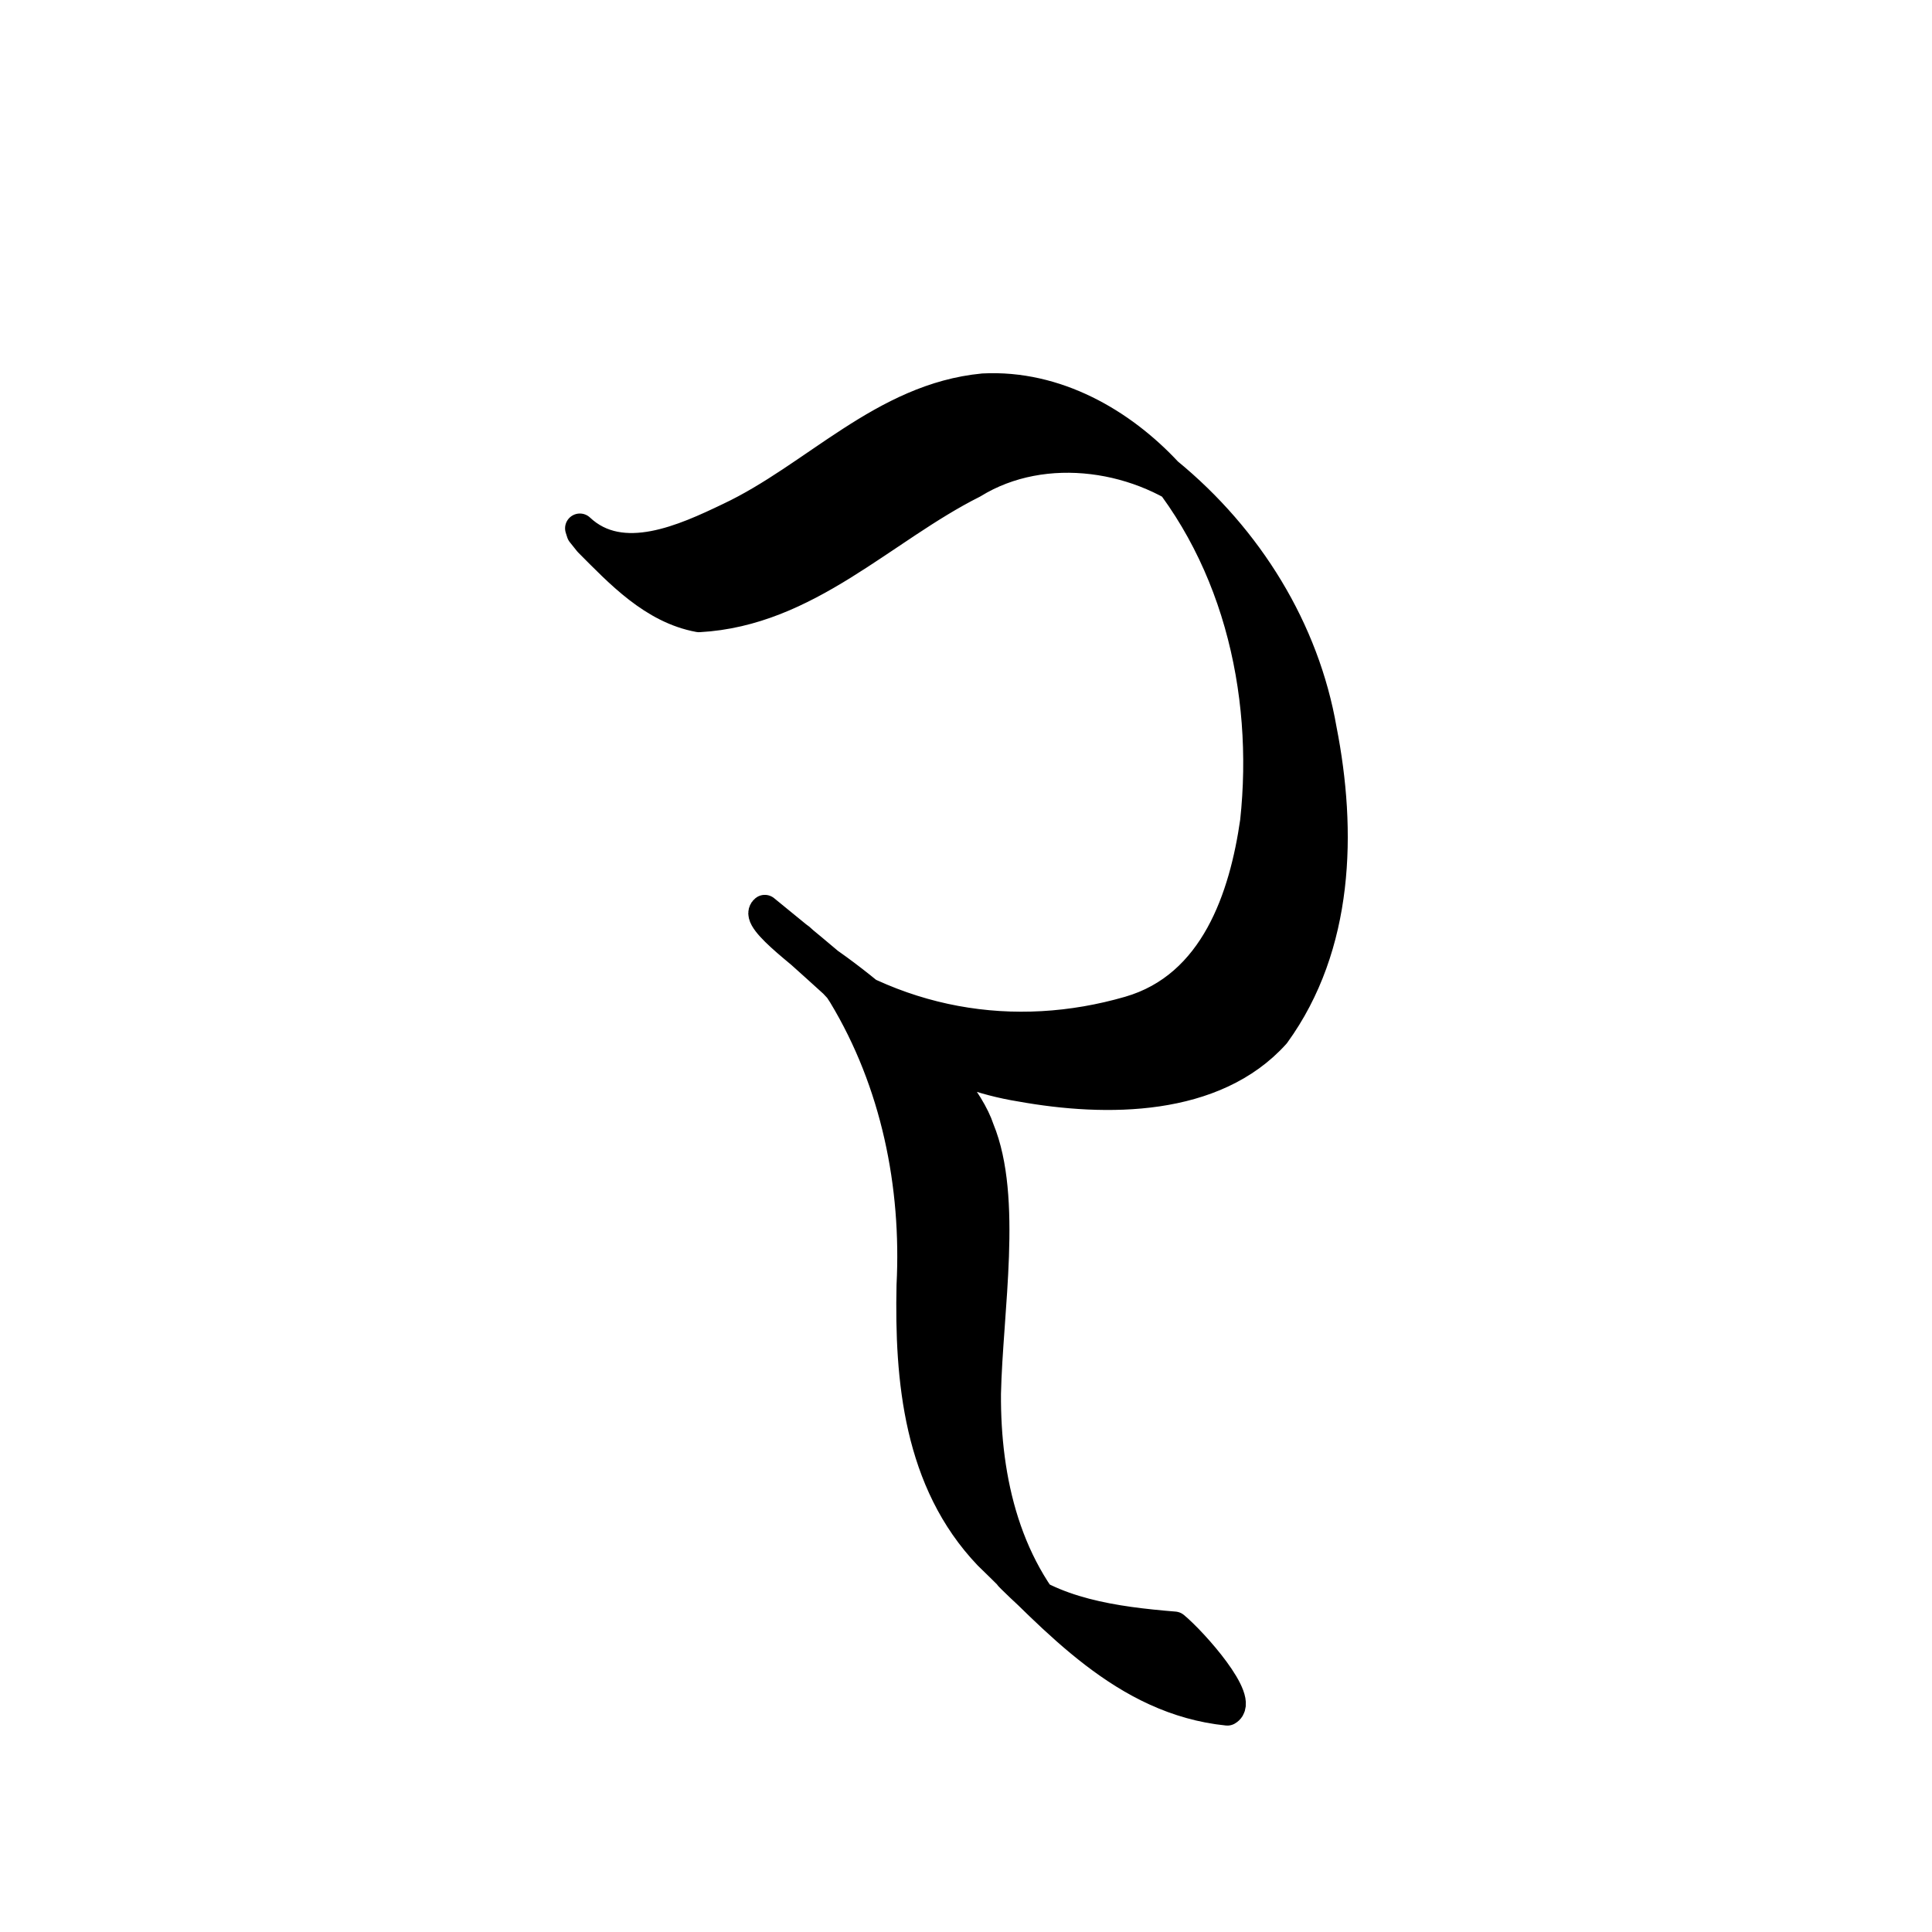 <?xml version="1.0" encoding="UTF-8" standalone="no"?>
<!-- Created with Inkscape (http://www.inkscape.org/) -->

<svg
   xmlns:dc="http://purl.org/dc/elements/1.1/"
   xmlns:cc="http://creativecommons.org/ns#"
   xmlns:rdf="http://www.w3.org/1999/02/22-rdf-syntax-ns#"
   xmlns:svg="http://www.w3.org/2000/svg"
   xmlns="http://www.w3.org/2000/svg"
   xmlns:sodipodi="http://sodipodi.sourceforge.net/DTD/sodipodi-0.dtd"
   xmlns:inkscape="http://www.inkscape.org/namespaces/inkscape"
   width="1000"
   height="1000"
   id="svg4584"
   version="1.1"
   inkscape:version="0.48.3.1 r9886"
   sodipodi:docname="Dvi.svg">
  <defs
     id="defs5498" />
  <sodipodi:namedview
     inkscape:window-height="1000"
     inkscape:window-width="1213"
     inkscape:pageshadow="2"
     inkscape:pageopacity="0.0"
     borderopacity="1.0"
     bordercolor="#666666"
     pagecolor="#ffffff"
     id="base"
     showgrid="false"
     showguides="true"
     inkscape:guide-bbox="true"
     inkscape:zoom="0.454"
     inkscape:cx="500"
     inkscape:cy="500"
     inkscape:window-x="67"
     inkscape:window-y="24"
     inkscape:current-layer="layer1"
     inkscape:window-maximized="1">
    <sodipodi:guide
       orientation="horizontal"
       position="-79.295,744.493"
       id="guide5596" />
  </sodipodi:namedview>
  <g
     inkscape:label="Layer 1"
     inkscape:groupmode="layer"
     id="layer1">
    <path
       style="fill:#000000;fill-opacity:1;fill-rule:nonzero;stroke:#000000;stroke-width:15.303;stroke-linecap:butt;stroke-linejoin:round;stroke-miterlimit:4;stroke-opacity:1;stroke-dasharray:none"
       d="m 300.136,273.448 c 21.705,20.459 54.447,5.292 77.356,-5.679 44.434,-20.94 79.61,-61.864 131.47,-66.83 37.635,-1.916 71.609,17.84 95.475,43.513 41.917,34.356 70.893,81.696 79.817,133.182 10.349,52.59 8.97,111.924 -24.169,157.602 -31.545,35.124 -87.278,35.372 -131.777,27.34 -39.198,-6.273 -73.802,-27.556 -98.775,-55.883 -8.074,-8.961 -40.31,-30.601 -33.683,-35.863 41.274,33.526 101.033,82.682 111.214,113.797 14.568,35.451 4.35,93.576 3.386,136.762 -0.295,44.647 10.316,91.747 44.688,124.838 5.899,5.986 -32.867,-29.845 -33.218,-30.972 22.587,19.539 55.108,24.003 85.979,26.533 9.767,8.072 36.708,38.423 27.388,43.72 -53.413,-5.432 -88.952,-46.967 -123.754,-80.565 -36.283,-38.042 -40.867,-91.077 -39.84,-139.637 2.634,-51.716 -8.054,-105.02 -35.438,-150.358 -7.705,-12.844 -39.836,-46.921 -12.7,-20.325 14.55,8.877 54.991,41.885 18.771,17.945 -33.381,-24.016 28.964,31.246 2.019,8.076 -9.244,-8.642 -37.397,-33.926 -35.225,-31.86 53.158,41.931 116.171,51.602 175.303,34.509 44.615,-12.858 59.549,-59.491 65.094,-98.059 7.325,-67.904 -9.63,-141.268 -59.031,-193.344 8.434,7.232 38.443,35.119 32.887,30.789 -31.809,-26.931 -82.711,-35.188 -119.722,-12.38 -46.765,23.447 -85.808,66.201 -141.88,69.272 -23.761,-4.367 -41.136,-23.015 -57.143,-39.071 l -3.733,-4.671 -0.763,-2.38 z"
       id="path4469-7"
       inkscape:connector-curvature="0"
       sodipodi:nodetypes="cccccccccccccccccccccccccccccccc" />
  </g>
</svg>
